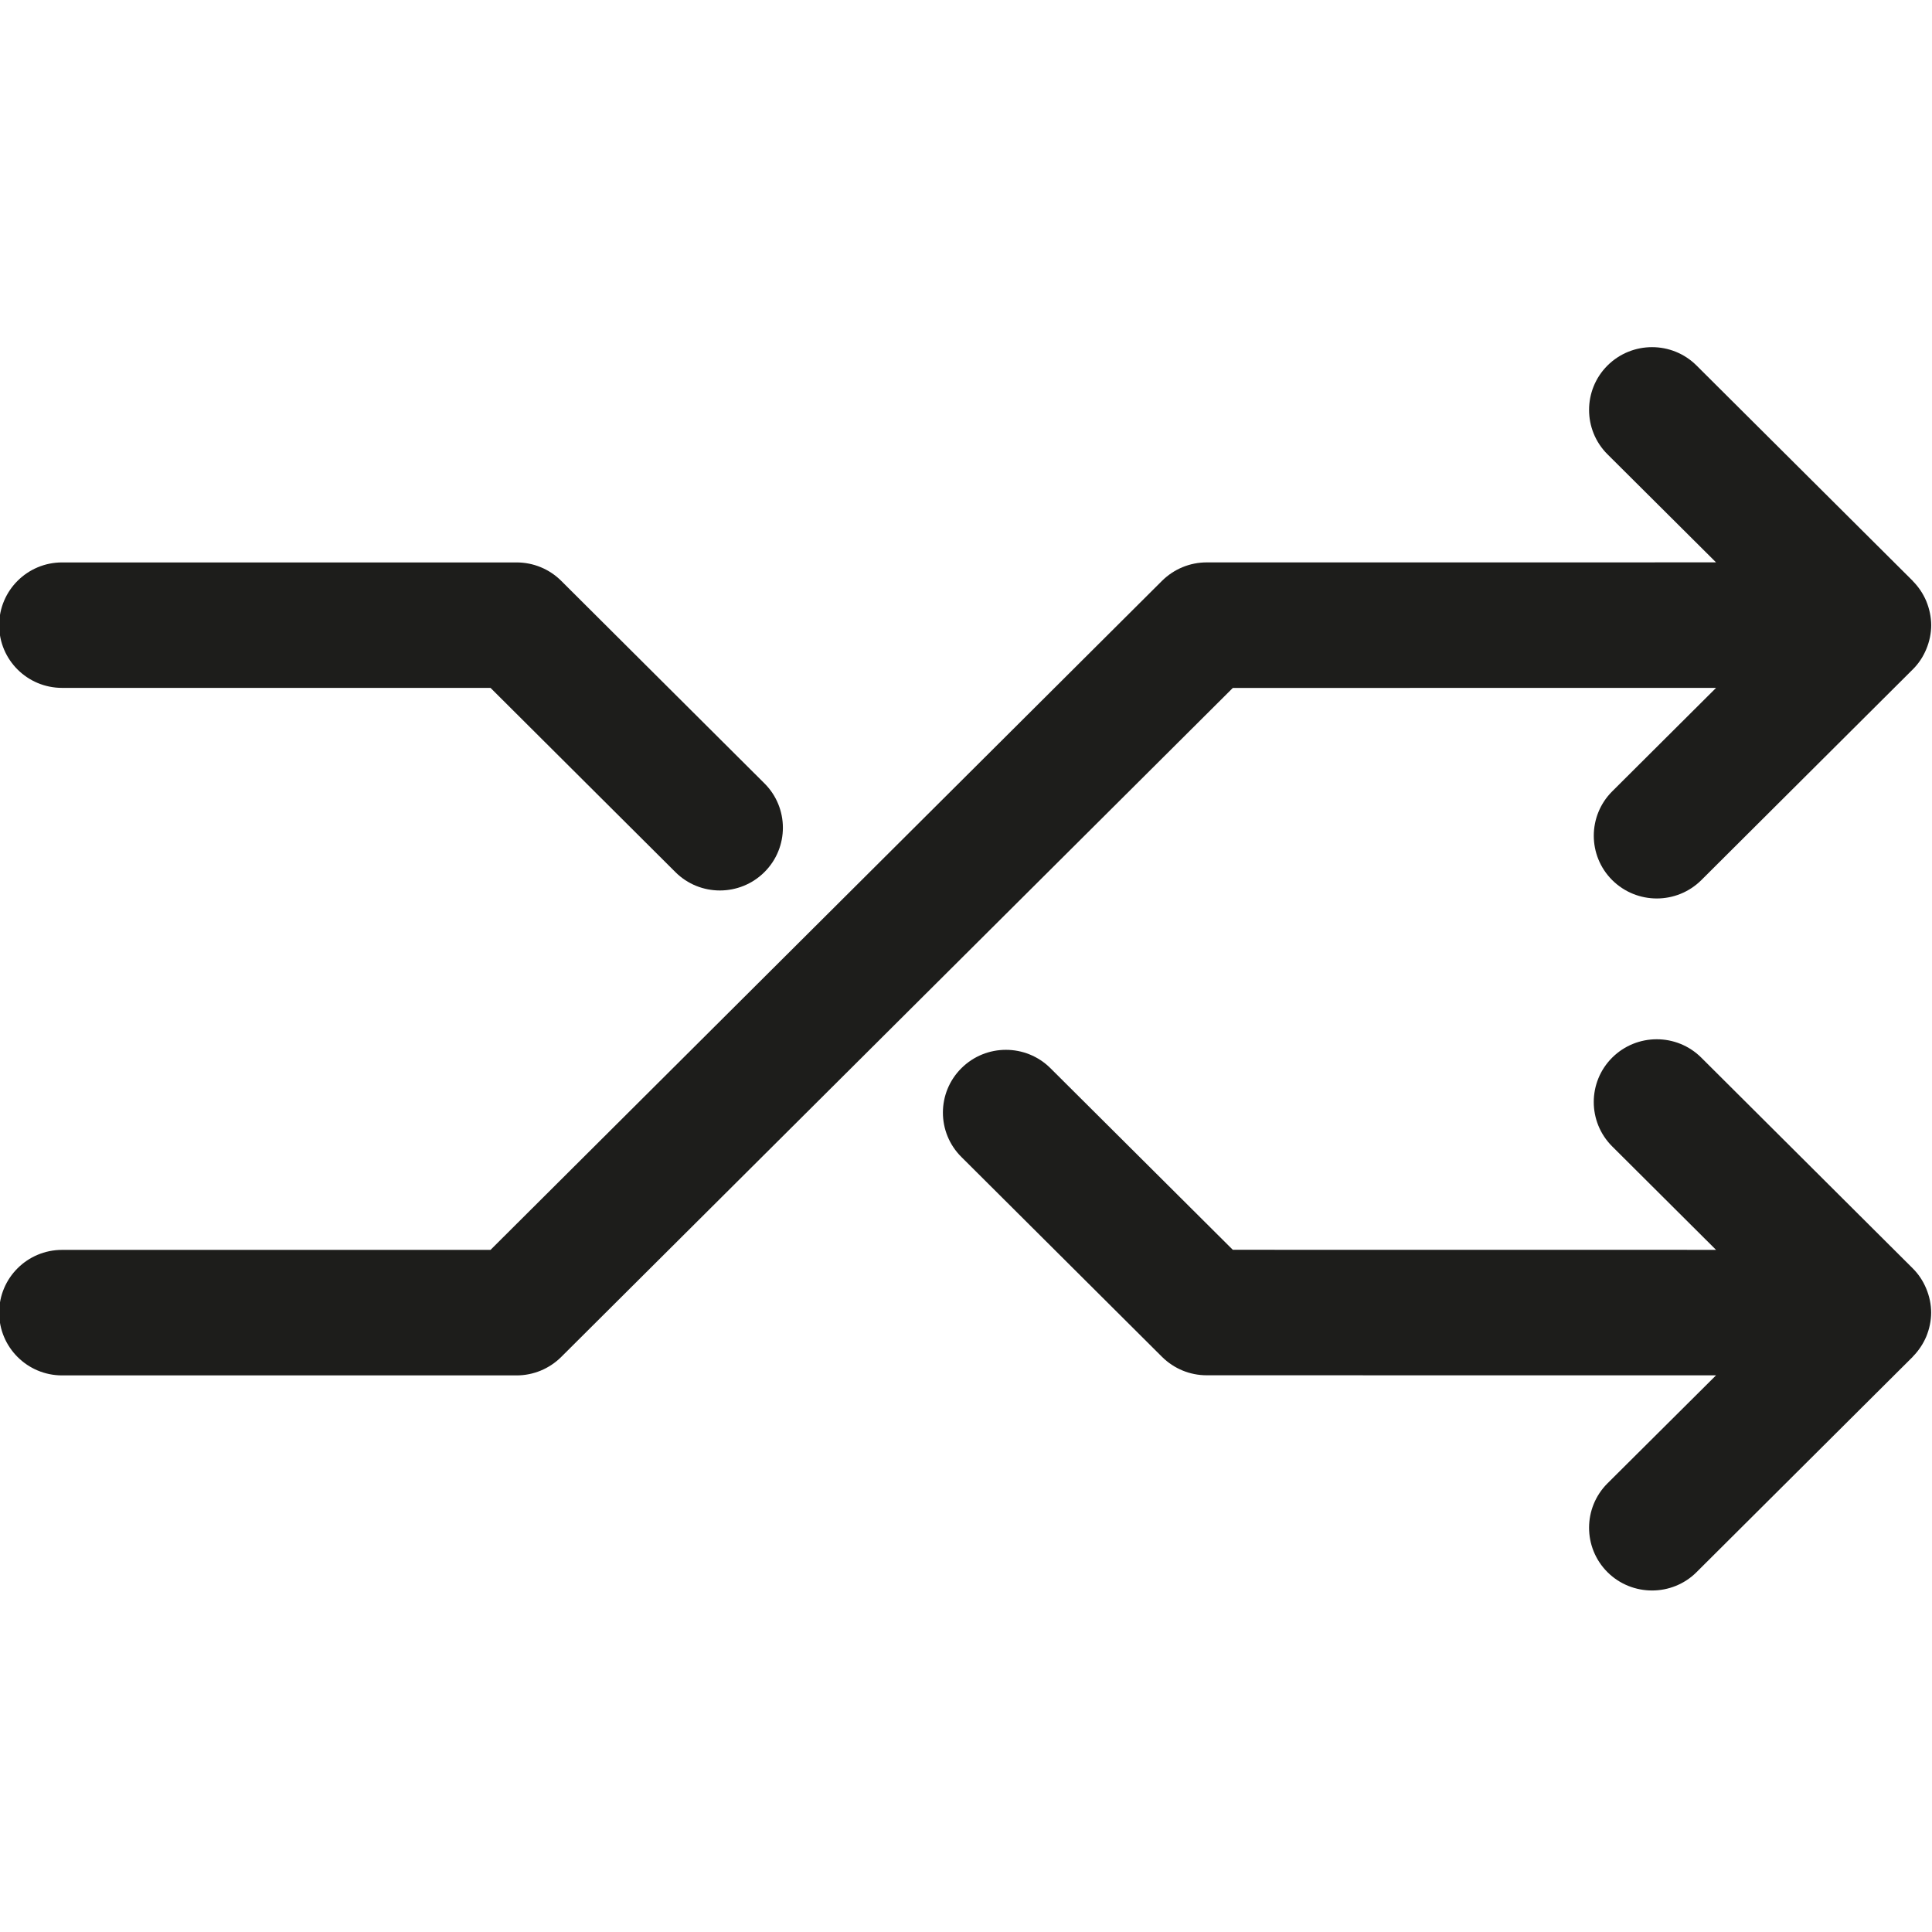 <?xml version="1.0" encoding="utf-8"?>
<!-- Generator: Adobe Illustrator 16.0.0, SVG Export Plug-In . SVG Version: 6.00 Build 0)  -->
<!DOCTYPE svg PUBLIC "-//W3C//DTD SVG 1.1//EN" "http://www.w3.org/Graphics/SVG/1.1/DTD/svg11.dtd">
<svg version="1.1" xmlns="http://www.w3.org/2000/svg" xmlns:xlink="http://www.w3.org/1999/xlink" x="0px" y="0px" width="64px"
	 height="64px" viewBox="0 0 64 64" enable-background="new 0 0 64 64" xml:space="preserve">
<g id="eye">
	<g>
		<path fill="#1D1D1B" d="M63.81,19.912c-0.104-0.246-0.254-0.469-0.438-0.656c-0.006-0.005-0.008-0.012-0.014-0.018l-7.157-7.129
			c-0.814-0.812-2.135-0.812-2.952,0c-0.812,0.812-0.812,2.129,0,2.939l3.597,3.581l-16.873,0.001c-0.555,0-1.083,0.219-1.478,0.609
			L16.249,41.404H2.057c-1.151,0-2.085,0.93-2.085,2.078s0.934,2.08,2.085,2.08h15.055c0.555,0,1.085-0.22,1.477-0.609l22.25-22.164
			l16.008-0.002l-3.441,3.428c-0.813,0.812-0.813,2.128,0,2.939c0.409,0.406,0.943,0.609,1.477,0.609
			c0.535,0,1.067-0.203,1.477-0.609l6.999-6.975c0.195-0.191,0.347-0.422,0.453-0.678c0.105-0.254,0.162-0.523,0.162-0.793
			C63.972,20.438,63.915,20.168,63.81,19.912z"/>
		<path fill="#1D1D1B" d="M2.057,22.787h14.192l6.124,6.102c0.406,0.406,0.939,0.609,1.474,0.609c0.533,0,1.069-0.203,1.476-0.609
			c0.815-0.811,0.815-2.128,0-2.939l-6.734-6.711c-0.392-0.39-0.922-0.608-1.477-0.608H2.057c-1.151,0-2.085,0.931-2.085,2.079
			S0.905,22.787,2.057,22.787z"/>
		<path fill="#1D1D1B" d="M63.81,42.689c-0.106-0.256-0.258-0.486-0.453-0.678l-6.999-6.975c-0.815-0.812-2.137-0.812-2.953,0
			c-0.813,0.812-0.813,2.127,0,2.939l3.441,3.428l-16.008-0.002l-6.04-6.015c-0.815-0.812-2.136-0.812-2.951,0
			c-0.816,0.812-0.816,2.129,0,2.94l6.648,6.623c0.395,0.391,0.923,0.609,1.478,0.609l16.873,0.002l-3.597,3.579
			c-0.812,0.812-0.812,2.128,0,2.94c0.408,0.406,0.942,0.608,1.479,0.608c0.53,0,1.067-0.202,1.473-0.608l7.157-7.129
			c0.006-0.006,0.008-0.013,0.014-0.018c0.184-0.188,0.333-0.41,0.438-0.656c0.105-0.256,0.162-0.525,0.162-0.797
			C63.972,43.213,63.915,42.943,63.81,42.689z"/>
	</g>
</g>
<g id="comment">
</g>
<g id="map-marker">
</g>
<g id="earth">
</g>
<g id="heart">
</g>
<g id="twitter">
</g>
<g id="bucket">
</g>
<g id="paperclip">
</g>
<g id="undo">
</g>
<g id="redo">
</g>
<g id="chevron-left">
</g>
<g id="chevron-right">
</g>
<g id="cross">
</g>
<g id="search">
</g>
<g id="hamburger">
</g>
</svg>

